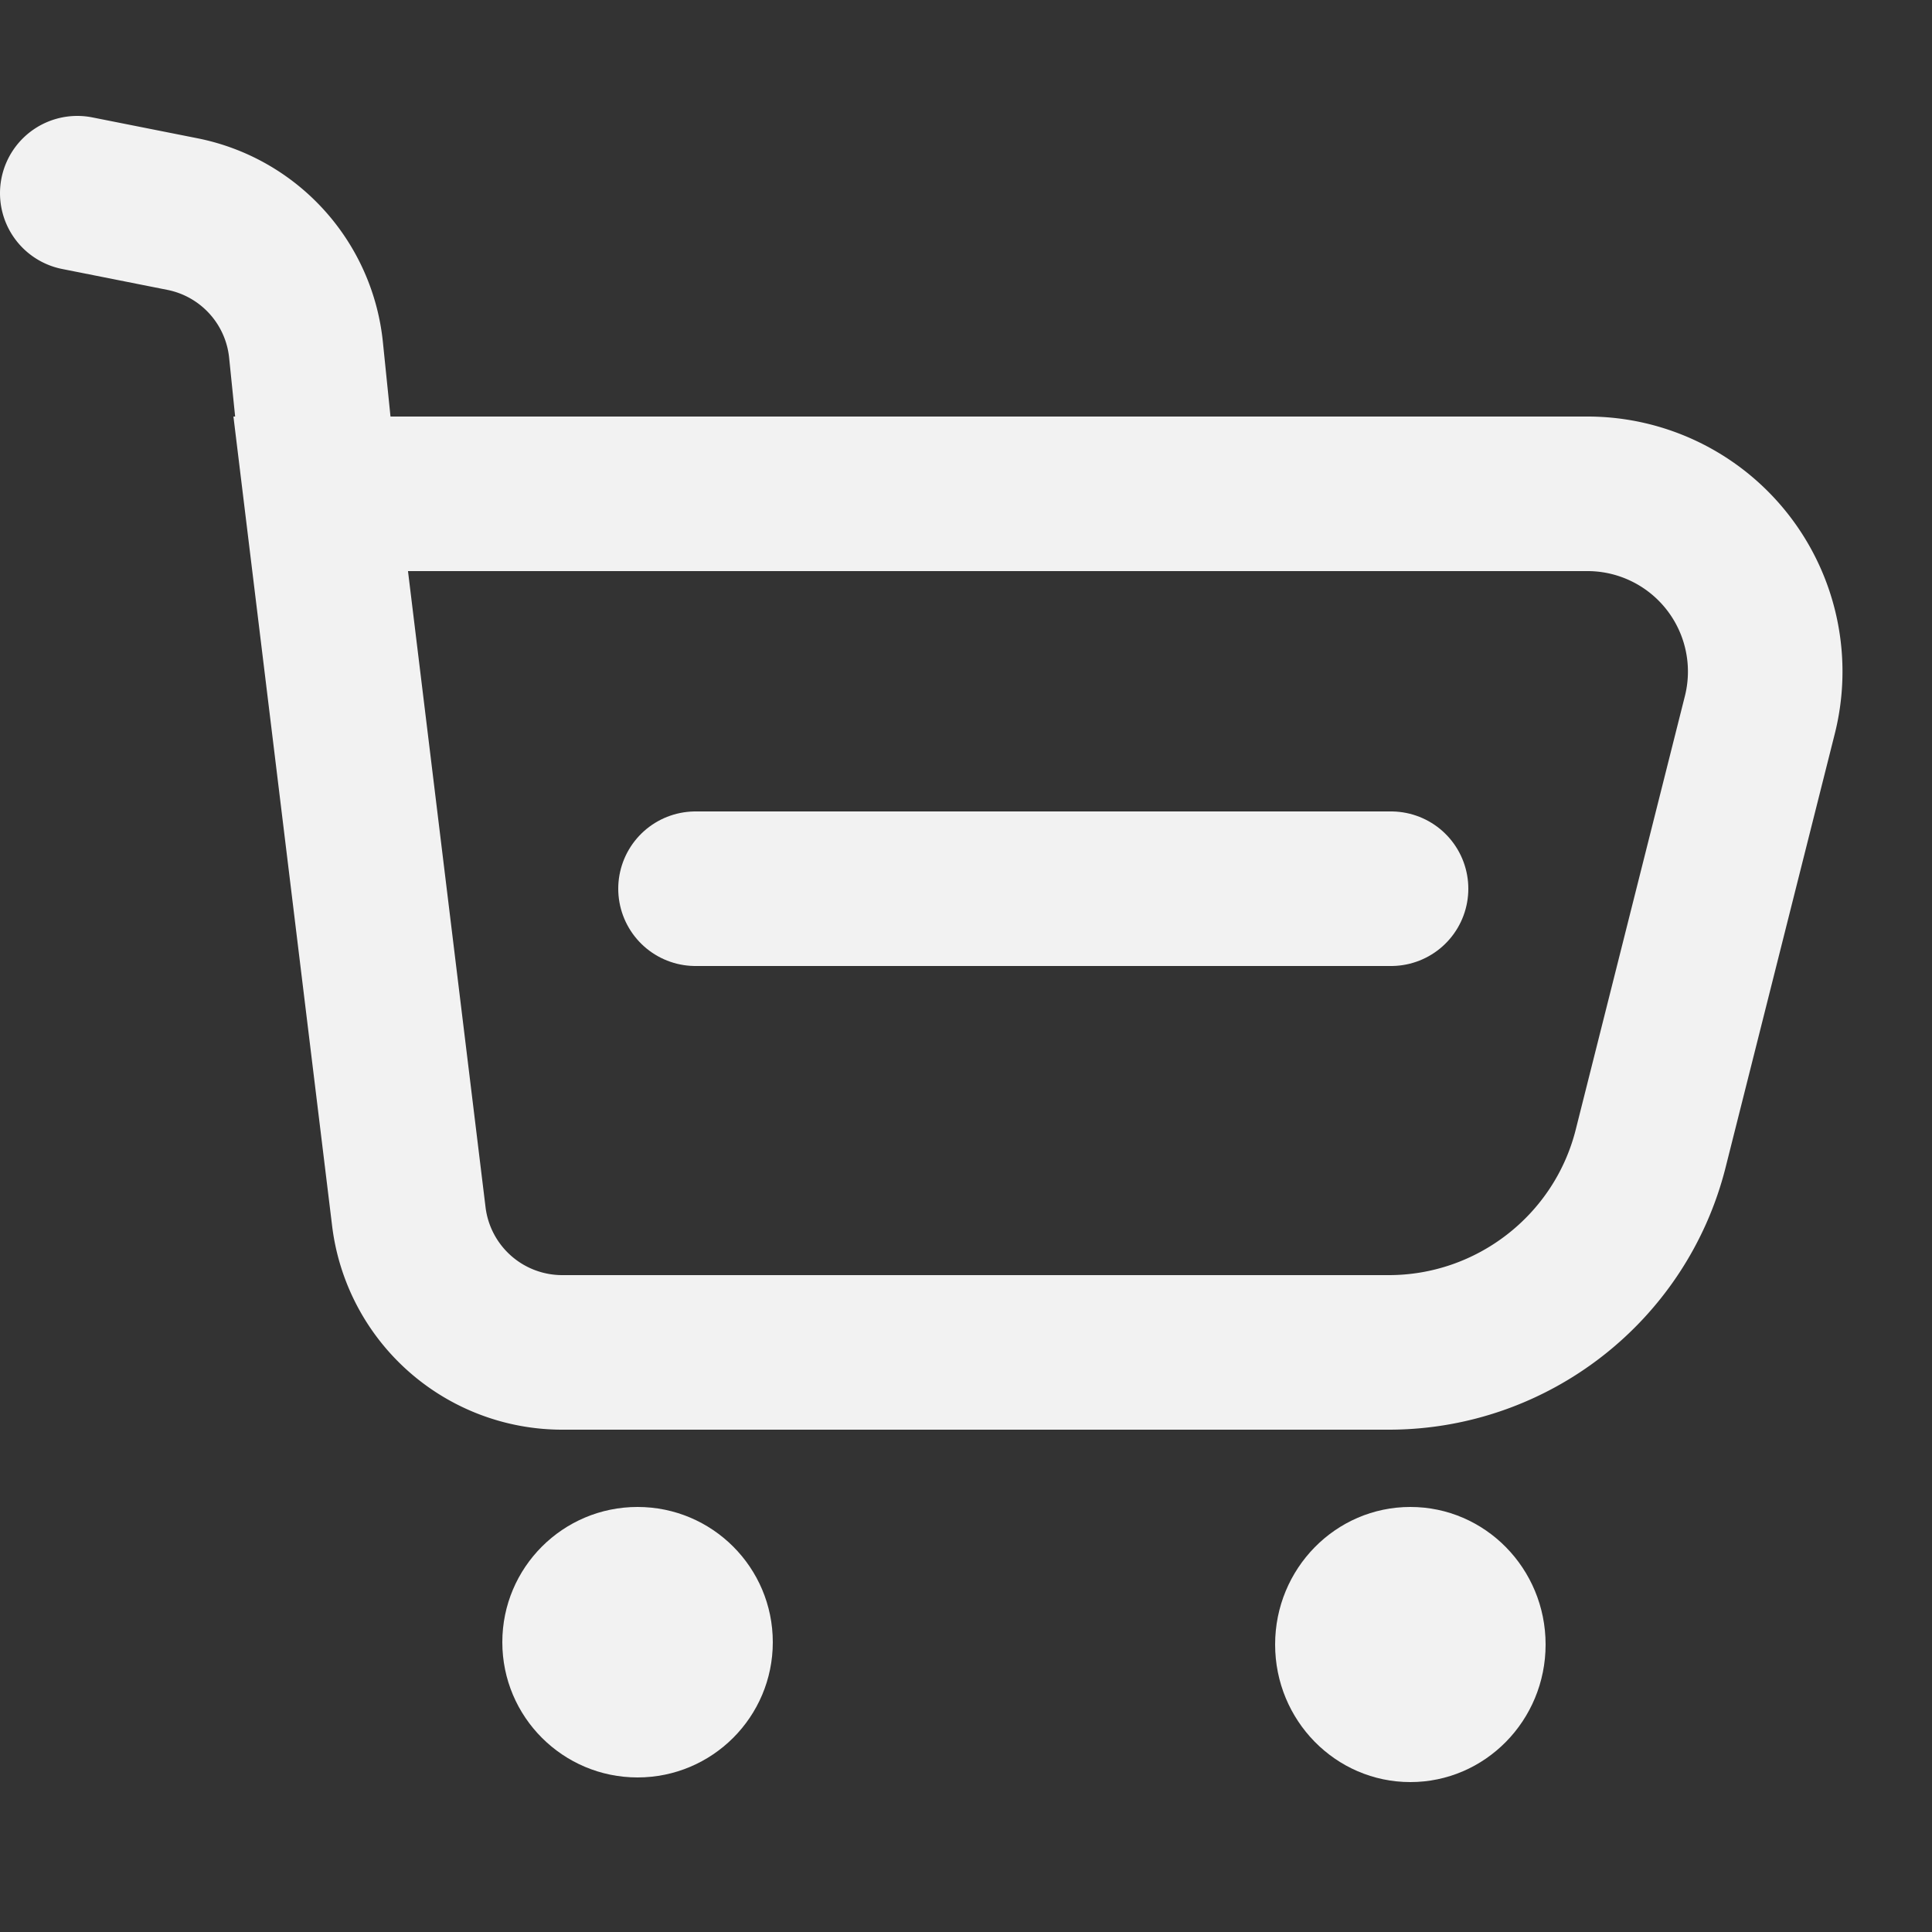 <svg width="25" height="25" fill="none" xmlns="http://www.w3.org/2000/svg"><rect width="100%" height="100%" fill="#333333" stroke="none"/><path d="m1 2.5 1.36.27a2 2 0 0 1 1.6 1.76l.19 1.86m0 0 1.14 9.35a2 2 0 0 0 1.98 1.76h10.7c1.6 0 3-1.09 3.39-2.64l1.41-5.6a2.3 2.3 0 0 0-2.22-2.87H4.15Z" stroke="#F2F2F2" stroke-width="2" stroke-linecap="round"/><path d="M18 11.5H9" stroke="#F2F2F2" stroke-width="2" stroke-linecap="round" stroke-linejoin="round"/><circle cx="8.25" cy="21.25" r="1.75" fill="#F2F2F2"/><ellipse cx="18.25" cy="21.28" rx="1.75" ry="1.78" fill="#F2F2F2"/></svg>